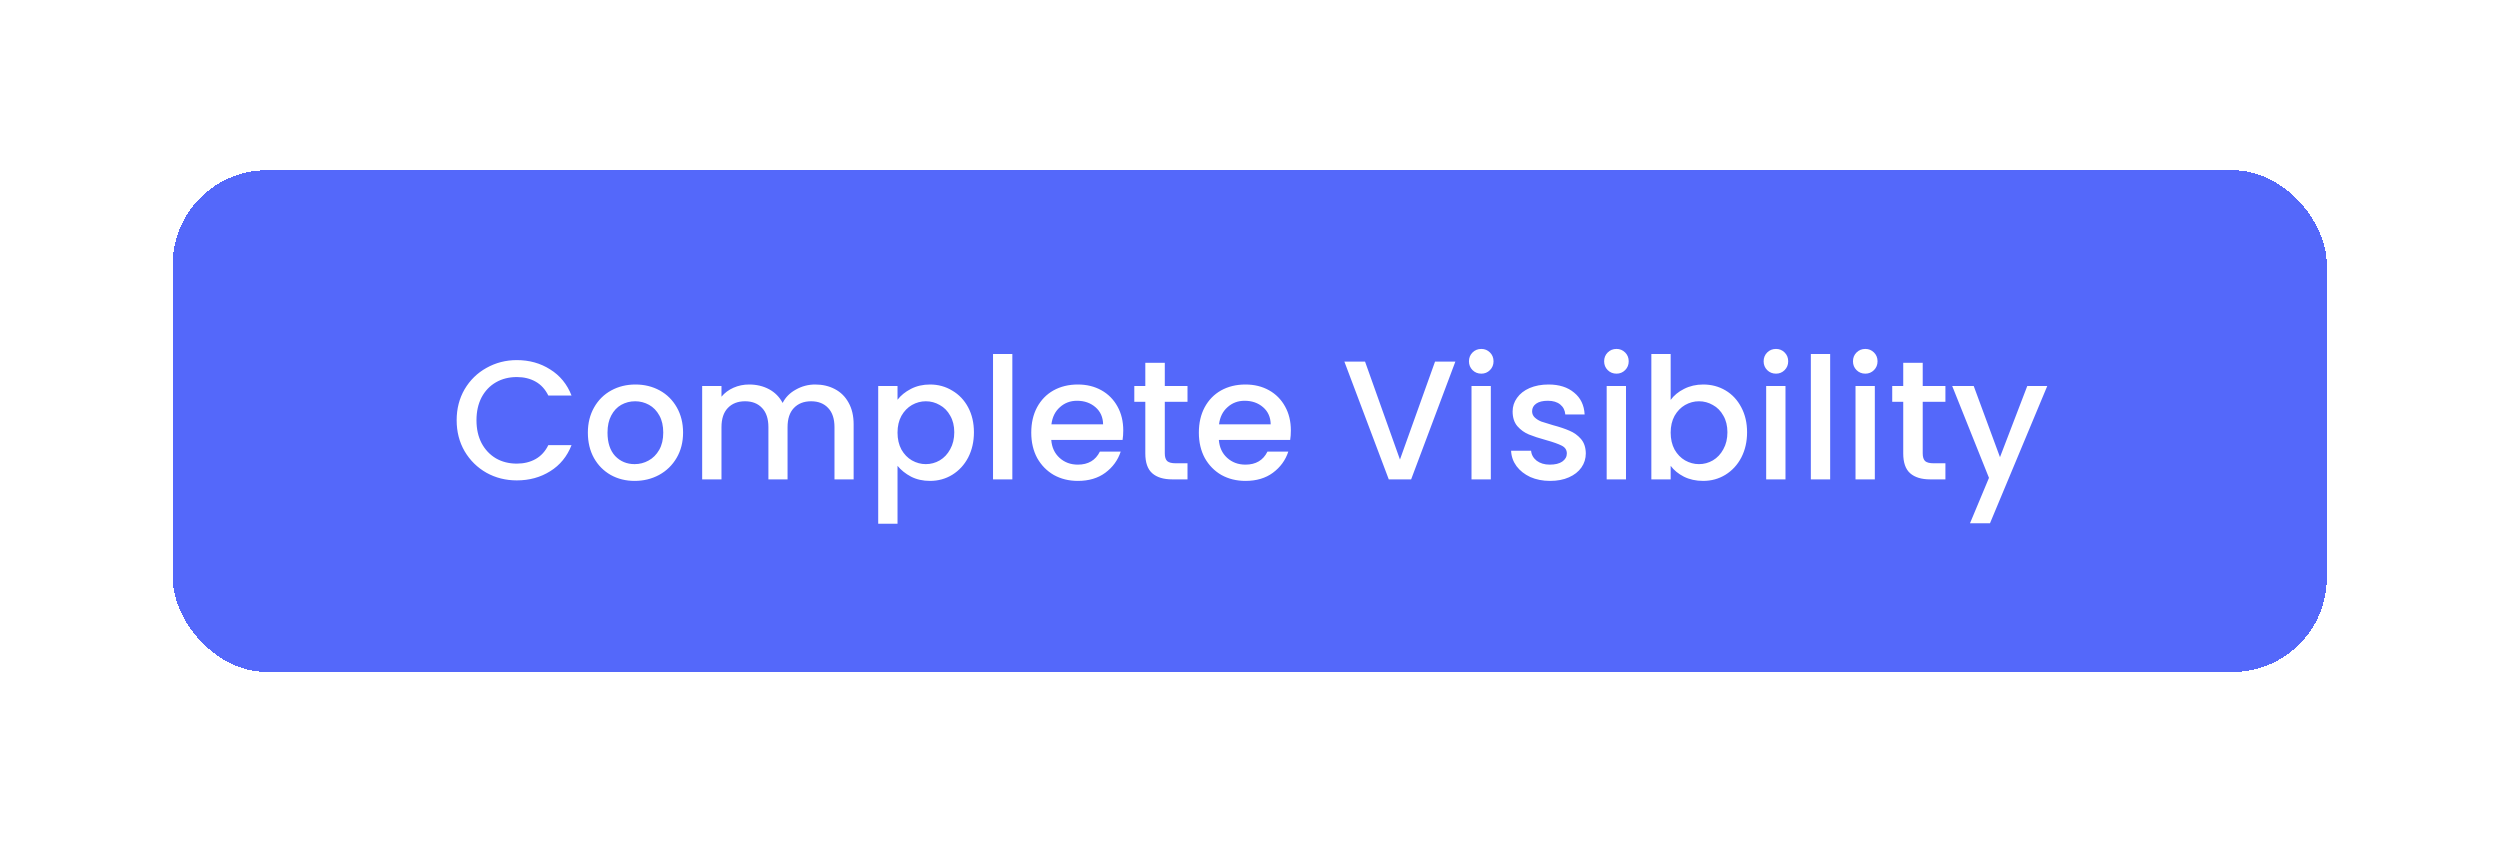 <?xml version="1.0" encoding="utf-8"?>
<svg xmlns="http://www.w3.org/2000/svg" fill="none" height="195" viewBox="0 0 579 195" width="579">
<g filter="url(#filter0_d_4944_77165)">
<rect fill="#5468FA" height="116.195" rx="21.799" shape-rendering="crispEdges" width="498.886" x="40" y="26"/>
<path d="M105.762 83.904C105.762 81.236 106.376 78.842 107.606 76.723C108.861 74.604 110.549 72.956 112.667 71.779C114.812 70.576 117.154 69.974 119.691 69.974C122.595 69.974 125.171 70.694 127.421 72.132C129.697 73.545 131.345 75.559 132.365 78.175H126.989C126.283 76.736 125.302 75.664 124.046 74.957C122.791 74.251 121.339 73.898 119.691 73.898C117.886 73.898 116.277 74.304 114.865 75.115C113.452 75.925 112.34 77.089 111.53 78.607C110.745 80.124 110.352 81.889 110.352 83.904C110.352 85.918 110.745 87.684 111.53 89.201C112.34 90.718 113.452 91.895 114.865 92.732C116.277 93.543 117.886 93.949 119.691 93.949C121.339 93.949 122.791 93.595 124.046 92.889C125.302 92.183 126.283 91.11 126.989 89.672H132.365C131.345 92.287 129.697 94.302 127.421 95.714C125.171 97.127 122.595 97.833 119.691 97.833C117.127 97.833 114.786 97.245 112.667 96.067C110.549 94.864 108.861 93.203 107.606 91.084C106.376 88.965 105.762 86.572 105.762 83.904ZM146.978 97.951C144.938 97.951 143.094 97.493 141.446 96.578C139.798 95.636 138.503 94.328 137.561 92.654C136.62 90.953 136.149 88.992 136.149 86.768C136.149 84.571 136.633 82.622 137.601 80.922C138.568 79.221 139.889 77.913 141.564 76.998C143.238 76.082 145.108 75.625 147.175 75.625C149.241 75.625 151.111 76.082 152.785 76.998C154.46 77.913 155.781 79.221 156.748 80.922C157.716 82.622 158.2 84.571 158.2 86.768C158.2 88.965 157.703 90.914 156.709 92.615C155.715 94.315 154.355 95.636 152.629 96.578C150.928 97.493 149.045 97.951 146.978 97.951ZM146.978 94.066C148.129 94.066 149.202 93.792 150.196 93.242C151.216 92.693 152.04 91.869 152.668 90.77C153.296 89.672 153.609 88.338 153.609 86.768C153.609 85.199 153.309 83.878 152.707 82.805C152.105 81.706 151.308 80.882 150.314 80.333C149.319 79.784 148.247 79.509 147.096 79.509C145.945 79.509 144.873 79.784 143.879 80.333C142.911 80.882 142.139 81.706 141.564 82.805C140.988 83.878 140.7 85.199 140.7 86.768C140.7 89.096 141.289 90.901 142.466 92.183C143.669 93.439 145.173 94.066 146.978 94.066ZM188.794 75.625C190.494 75.625 192.011 75.978 193.345 76.684C194.706 77.39 195.765 78.437 196.524 79.823C197.308 81.209 197.701 82.883 197.701 84.845V97.598H193.267V85.513C193.267 83.577 192.783 82.099 191.815 81.079C190.847 80.032 189.526 79.509 187.852 79.509C186.178 79.509 184.844 80.032 183.85 81.079C182.882 82.099 182.398 83.577 182.398 85.513V97.598H177.964V85.513C177.964 83.577 177.48 82.099 176.512 81.079C175.544 80.032 174.223 79.509 172.549 79.509C170.875 79.509 169.541 80.032 168.547 81.079C167.579 82.099 167.095 83.577 167.095 85.513V97.598H162.622V75.978H167.095V78.45C167.828 77.56 168.756 76.867 169.881 76.37C171.006 75.873 172.209 75.625 173.491 75.625C175.217 75.625 176.761 75.991 178.121 76.723C179.481 77.456 180.528 78.515 181.26 79.901C181.914 78.594 182.934 77.56 184.321 76.802C185.707 76.017 187.198 75.625 188.794 75.625ZM207.866 79.156C208.624 78.162 209.658 77.325 210.965 76.645C212.273 75.965 213.751 75.625 215.399 75.625C217.283 75.625 218.996 76.095 220.539 77.037C222.109 77.953 223.338 79.248 224.228 80.922C225.117 82.596 225.562 84.518 225.562 86.69C225.562 88.861 225.117 90.809 224.228 92.536C223.338 94.236 222.109 95.57 220.539 96.538C218.996 97.48 217.283 97.951 215.399 97.951C213.751 97.951 212.286 97.624 211.005 96.97C209.723 96.29 208.677 95.453 207.866 94.459V107.878H203.393V75.978H207.866V79.156ZM221.01 86.69C221.01 85.199 220.696 83.917 220.069 82.844C219.467 81.746 218.656 80.922 217.636 80.372C216.642 79.797 215.569 79.509 214.418 79.509C213.294 79.509 212.221 79.797 211.201 80.372C210.207 80.948 209.396 81.785 208.768 82.883C208.166 83.982 207.866 85.277 207.866 86.768C207.866 88.259 208.166 89.567 208.768 90.692C209.396 91.79 210.207 92.628 211.201 93.203C212.221 93.778 213.294 94.066 214.418 94.066C215.569 94.066 216.642 93.778 217.636 93.203C218.656 92.601 219.467 91.738 220.069 90.613C220.696 89.489 221.01 88.181 221.01 86.69ZM234.458 68.562V97.598H229.985V68.562H234.458ZM260.146 86.258C260.146 87.069 260.094 87.801 259.989 88.455H243.47C243.601 90.182 244.242 91.568 245.393 92.615C246.544 93.661 247.956 94.184 249.63 94.184C252.037 94.184 253.737 93.177 254.731 91.163H259.558C258.904 93.151 257.713 94.786 255.987 96.067C254.287 97.323 252.168 97.951 249.63 97.951C247.564 97.951 245.707 97.493 244.059 96.578C242.437 95.636 241.155 94.328 240.213 92.654C239.298 90.953 238.84 88.992 238.84 86.768C238.84 84.545 239.285 82.596 240.174 80.922C241.09 79.221 242.358 77.913 243.98 76.998C245.628 76.082 247.512 75.625 249.63 75.625C251.671 75.625 253.489 76.069 255.085 76.959C256.68 77.848 257.923 79.104 258.812 80.725C259.701 82.321 260.146 84.165 260.146 86.258ZM255.477 84.845C255.451 83.197 254.862 81.876 253.711 80.882C252.56 79.888 251.135 79.391 249.434 79.391C247.891 79.391 246.57 79.888 245.471 80.882C244.373 81.85 243.719 83.171 243.509 84.845H255.477ZM269.767 79.627V91.594C269.767 92.405 269.95 92.994 270.316 93.36C270.708 93.7 271.362 93.87 272.278 93.87H275.025V97.598H271.493C269.479 97.598 267.936 97.127 266.863 96.185C265.791 95.243 265.254 93.713 265.254 91.594V79.627H262.704V75.978H265.254V70.602H269.767V75.978H275.025V79.627H269.767ZM298.962 86.258C298.962 87.069 298.91 87.801 298.805 88.455H282.286C282.417 90.182 283.058 91.568 284.209 92.615C285.36 93.661 286.772 94.184 288.447 94.184C290.853 94.184 292.554 93.177 293.548 91.163H298.374C297.72 93.151 296.53 94.786 294.803 96.067C293.103 97.323 290.984 97.951 288.447 97.951C286.38 97.951 284.523 97.493 282.875 96.578C281.253 95.636 279.971 94.328 279.03 92.654C278.114 90.953 277.656 88.992 277.656 86.768C277.656 84.545 278.101 82.596 278.99 80.922C279.906 79.221 281.175 77.913 282.796 76.998C284.444 76.082 286.328 75.625 288.447 75.625C290.487 75.625 292.305 76.069 293.901 76.959C295.496 77.848 296.739 79.104 297.628 80.725C298.518 82.321 298.962 84.165 298.962 86.258ZM294.293 84.845C294.267 83.197 293.678 81.876 292.527 80.882C291.376 79.888 289.951 79.391 288.25 79.391C286.707 79.391 285.386 79.888 284.287 80.882C283.189 81.85 282.535 83.171 282.326 84.845H294.293ZM337.06 70.328L326.819 97.598H321.64L311.36 70.328H316.147L324.23 93.007L332.352 70.328H337.06ZM343.077 73.113C342.266 73.113 341.586 72.839 341.036 72.289C340.487 71.74 340.212 71.06 340.212 70.249C340.212 69.438 340.487 68.758 341.036 68.209C341.586 67.659 342.266 67.385 343.077 67.385C343.862 67.385 344.529 67.659 345.078 68.209C345.627 68.758 345.902 69.438 345.902 70.249C345.902 71.06 345.627 71.74 345.078 72.289C344.529 72.839 343.862 73.113 343.077 73.113ZM345.274 75.978V97.598H340.801V75.978H345.274ZM358.994 97.951C357.294 97.951 355.764 97.65 354.404 97.048C353.07 96.421 352.01 95.584 351.225 94.537C350.441 93.465 350.022 92.274 349.97 90.966H354.6C354.678 91.882 355.11 92.654 355.895 93.281C356.706 93.883 357.713 94.184 358.916 94.184C360.172 94.184 361.139 93.949 361.82 93.478C362.526 92.981 362.879 92.353 362.879 91.594C362.879 90.783 362.487 90.182 361.702 89.789C360.943 89.397 359.727 88.965 358.053 88.495C356.431 88.05 355.11 87.618 354.09 87.2C353.07 86.781 352.18 86.14 351.422 85.277C350.689 84.414 350.323 83.276 350.323 81.863C350.323 80.712 350.663 79.666 351.343 78.724C352.023 77.757 352.991 76.998 354.247 76.449C355.528 75.899 356.993 75.625 358.641 75.625C361.1 75.625 363.075 76.252 364.566 77.508C366.083 78.737 366.894 80.425 366.999 82.57H362.526C362.447 81.602 362.055 80.83 361.349 80.255C360.642 79.679 359.688 79.391 358.484 79.391C357.307 79.391 356.405 79.614 355.777 80.058C355.149 80.503 354.835 81.092 354.835 81.824C354.835 82.4 355.044 82.883 355.463 83.276C355.882 83.668 356.392 83.982 356.993 84.218C357.595 84.427 358.484 84.701 359.661 85.042C361.231 85.46 362.513 85.892 363.507 86.336C364.527 86.755 365.403 87.383 366.136 88.22C366.868 89.057 367.247 90.169 367.274 91.555C367.274 92.784 366.933 93.883 366.253 94.851C365.573 95.819 364.605 96.578 363.35 97.127C362.12 97.676 360.669 97.951 358.994 97.951ZM374.383 73.113C373.572 73.113 372.892 72.839 372.342 72.289C371.793 71.74 371.518 71.06 371.518 70.249C371.518 69.438 371.793 68.758 372.342 68.209C372.892 67.659 373.572 67.385 374.383 67.385C375.167 67.385 375.834 67.659 376.384 68.209C376.933 68.758 377.208 69.438 377.208 70.249C377.208 71.06 376.933 71.74 376.384 72.289C375.834 72.839 375.167 73.113 374.383 73.113ZM376.58 75.978V97.598H372.107V75.978H376.58ZM386.926 79.195C387.684 78.149 388.718 77.299 390.026 76.645C391.36 75.965 392.838 75.625 394.459 75.625C396.369 75.625 398.095 76.082 399.639 76.998C401.182 77.913 402.399 79.221 403.288 80.922C404.177 82.596 404.622 84.518 404.622 86.69C404.622 88.861 404.177 90.809 403.288 92.536C402.399 94.236 401.169 95.57 399.6 96.538C398.056 97.48 396.343 97.951 394.459 97.951C392.785 97.951 391.294 97.624 389.986 96.97C388.705 96.316 387.684 95.479 386.926 94.459V97.598H382.453V68.562H386.926V79.195ZM400.07 86.69C400.07 85.199 399.757 83.917 399.129 82.844C398.527 81.746 397.716 80.922 396.696 80.372C395.702 79.797 394.629 79.509 393.478 79.509C392.354 79.509 391.281 79.797 390.261 80.372C389.267 80.948 388.456 81.785 387.828 82.883C387.227 83.982 386.926 85.277 386.926 86.768C386.926 88.259 387.227 89.567 387.828 90.692C388.456 91.79 389.267 92.628 390.261 93.203C391.281 93.778 392.354 94.066 393.478 94.066C394.629 94.066 395.702 93.778 396.696 93.203C397.716 92.601 398.527 91.738 399.129 90.613C399.757 89.489 400.07 88.181 400.07 86.69ZM411.321 73.113C410.51 73.113 409.83 72.839 409.281 72.289C408.732 71.74 408.457 71.06 408.457 70.249C408.457 69.438 408.732 68.758 409.281 68.209C409.83 67.659 410.51 67.385 411.321 67.385C412.106 67.385 412.773 67.659 413.322 68.209C413.872 68.758 414.146 69.438 414.146 70.249C414.146 71.06 413.872 71.74 413.322 72.289C412.773 72.839 412.106 73.113 411.321 73.113ZM413.519 75.978V97.598H409.045V75.978H413.519ZM423.864 68.562V97.598H419.391V68.562H423.864ZM432.013 73.113C431.202 73.113 430.522 72.839 429.973 72.289C429.423 71.74 429.149 71.06 429.149 70.249C429.149 69.438 429.423 68.758 429.973 68.209C430.522 67.659 431.202 67.385 432.013 67.385C432.798 67.385 433.465 67.659 434.014 68.209C434.563 68.758 434.838 69.438 434.838 70.249C434.838 71.06 434.563 71.74 434.014 72.289C433.465 72.839 432.798 73.113 432.013 73.113ZM434.21 75.978V97.598H429.737V75.978H434.21ZM445.302 79.627V91.594C445.302 92.405 445.485 92.994 445.851 93.36C446.243 93.7 446.897 93.87 447.813 93.87H450.559V97.598H447.028C445.014 97.598 443.471 97.127 442.398 96.185C441.326 95.243 440.789 93.713 440.789 91.594V79.627H438.239V75.978H440.789V70.602H445.302V75.978H450.559V79.627H445.302ZM474.144 75.978L460.882 107.76H456.252L460.646 97.245L452.132 75.978H457.115L463.197 92.457L469.514 75.978H474.144Z" fill="white"/>
</g>
<defs>
<filter color-interpolation-filters="sRGB" filterUnits="userSpaceOnUse" height="194.951" id="filter0_d_4944_77165" width="577.641" x="0.622" y="0.048">
<feFlood flood-opacity="0" result="BackgroundImageFix"/>
<feColorMatrix in="SourceAlpha" result="hardAlpha" type="matrix" values="0 0 0 0 0 0 0 0 0 0 0 0 0 0 0 0 0 0 127 0"/>
<feMorphology in="SourceAlpha" operator="dilate" radius="5.813" result="effect1_dropShadow_4944_77165"/>
<feOffset dy="13.426"/>
<feGaussianBlur stdDeviation="16.782"/>
<feComposite in2="hardAlpha" operator="out"/>
<feColorMatrix type="matrix" values="0 0 0 0 0 0 0 0 0 0 0 0 0 0 0 0 0 0 0.42 0"/>
<feBlend in2="BackgroundImageFix" mode="normal" result="effect1_dropShadow_4944_77165"/>
<feBlend in="SourceGraphic" in2="effect1_dropShadow_4944_77165" mode="normal" result="shape"/>
</filter>
</defs>
</svg>